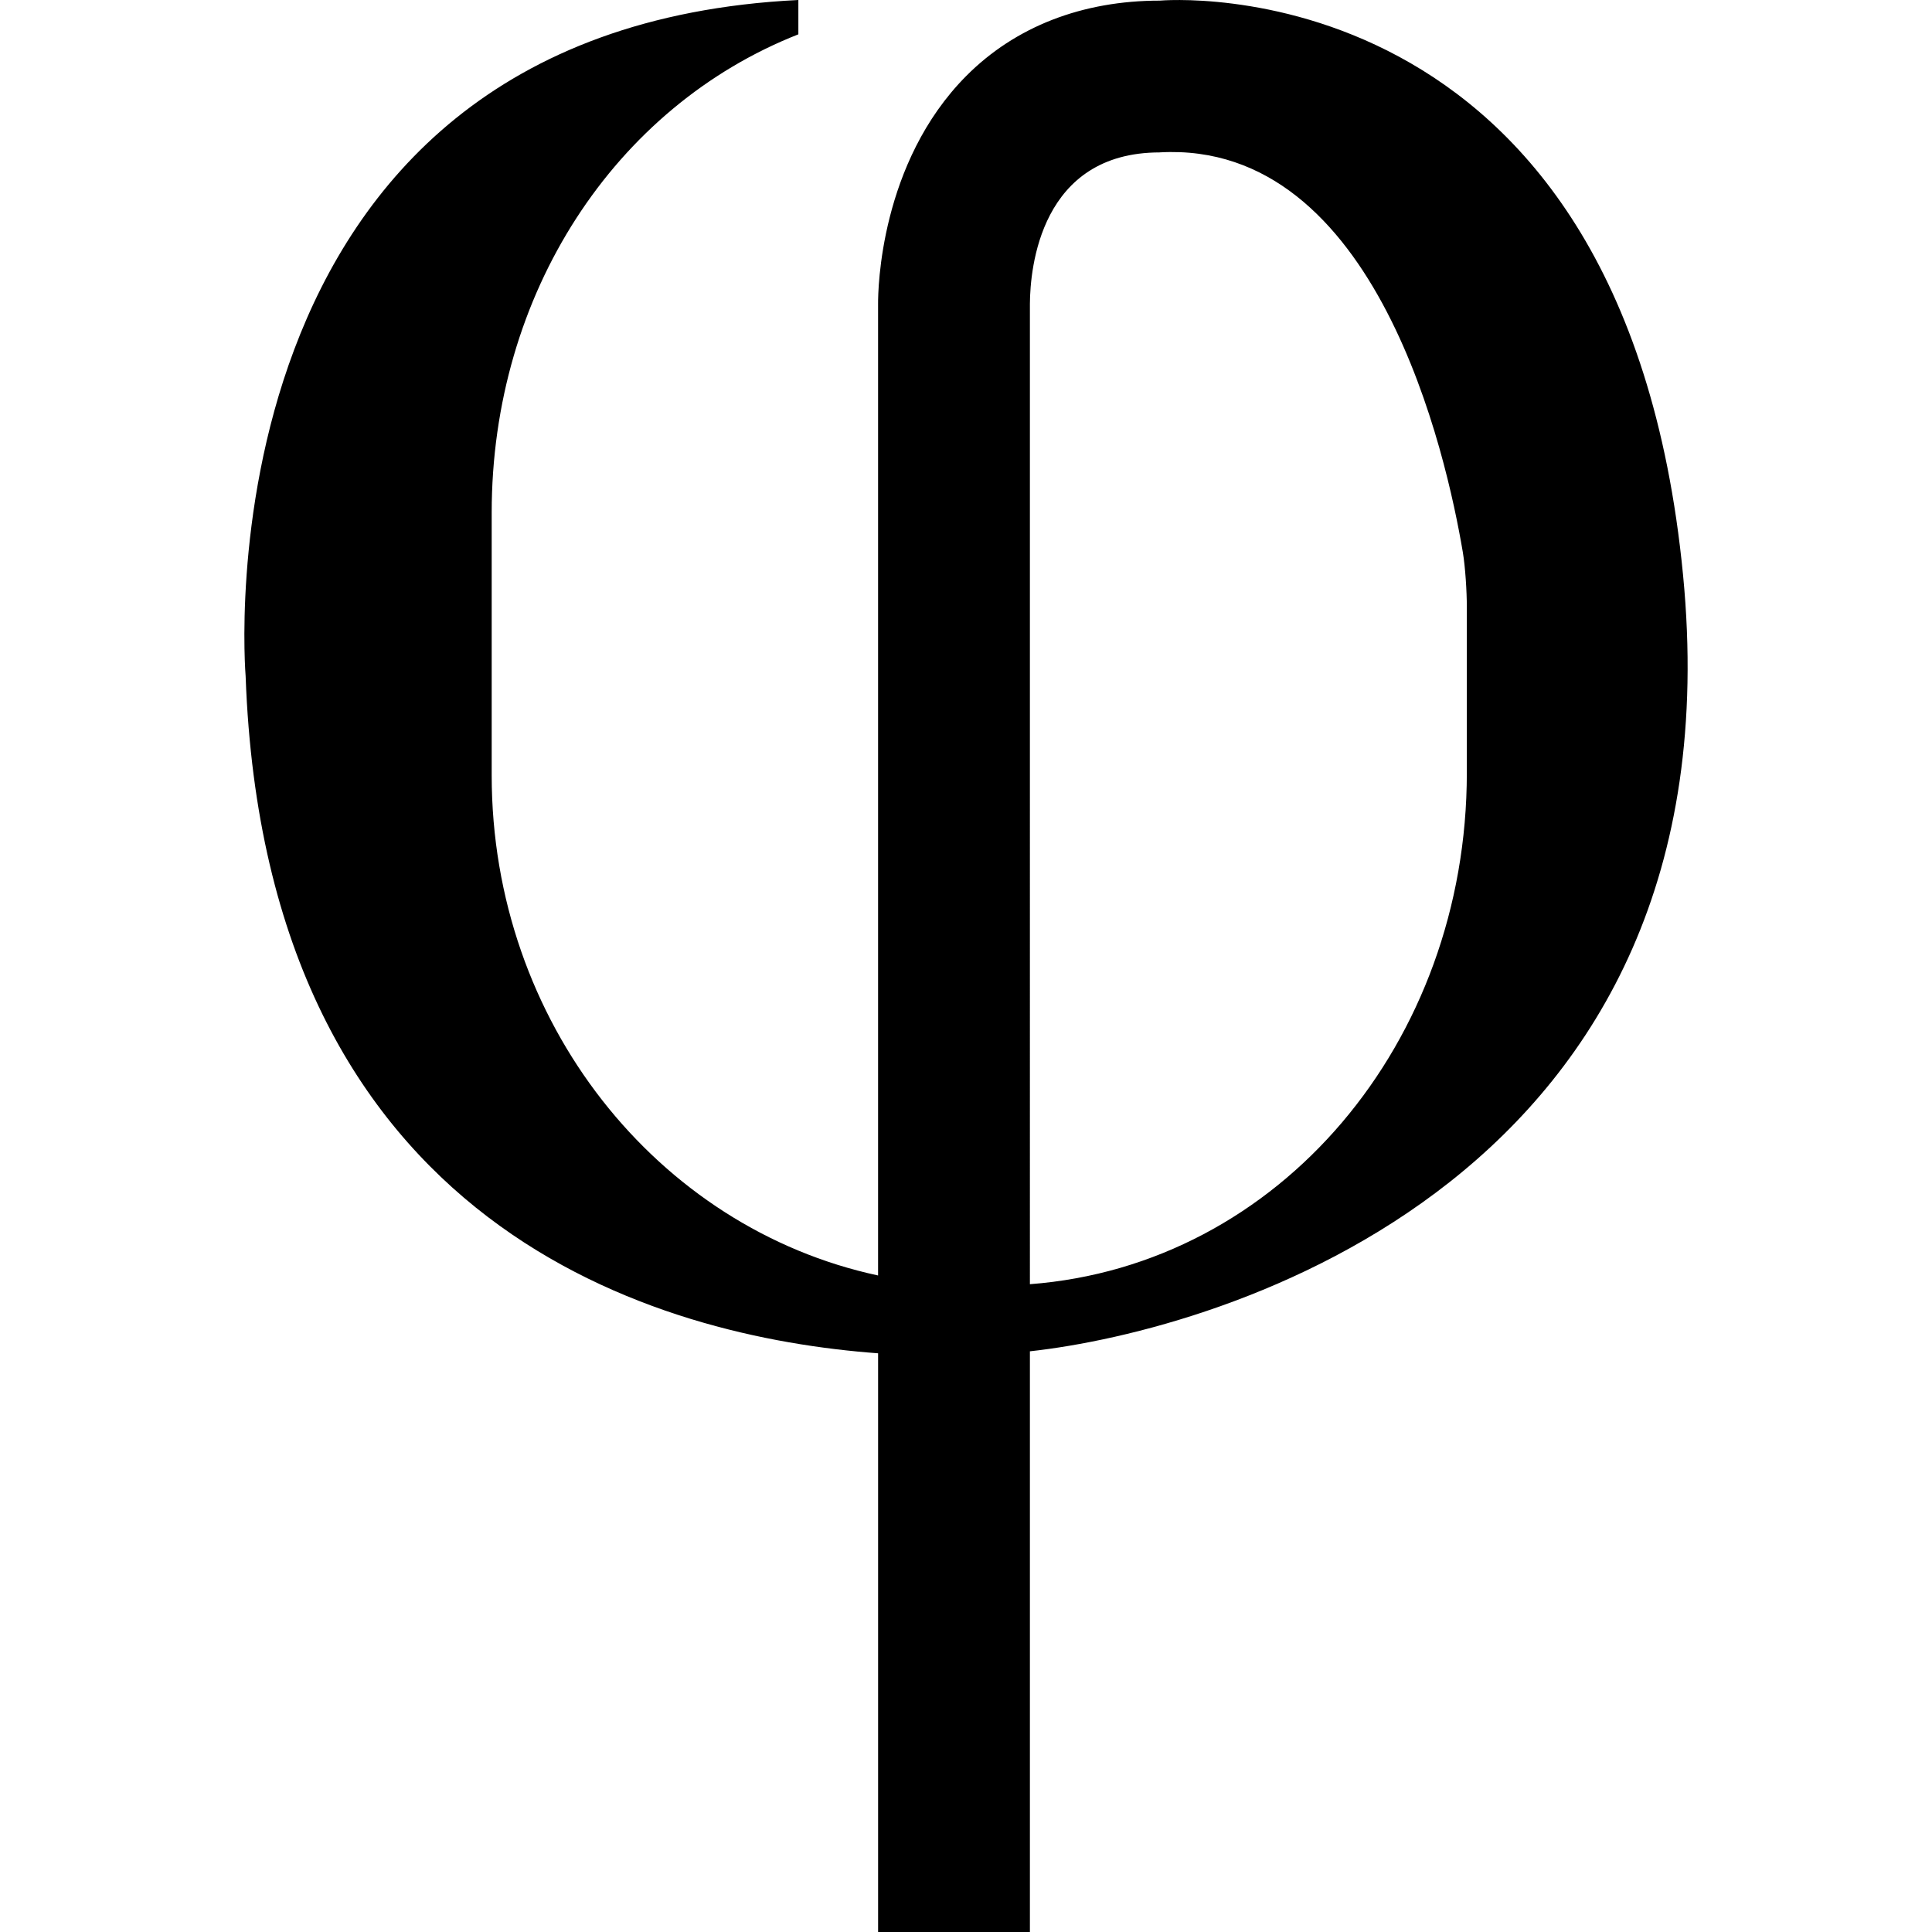 <?xml version="1.0" encoding="iso-8859-1"?>
<!-- Uploaded to: SVG Repo, www.svgrepo.com, Generator: SVG Repo Mixer Tools -->
<!DOCTYPE svg PUBLIC "-//W3C//DTD SVG 1.1//EN" "http://www.w3.org/Graphics/SVG/1.1/DTD/svg11.dtd">
<svg fill="#000000" version="1.1" id="Capa_1" xmlns="http://www.w3.org/2000/svg" xmlns:xlink="http://www.w3.org/1999/xlink" 
	 width="800px" height="800px" viewBox="0 0 547.354 547.354"
	 xml:space="preserve">
<g>
	<path d="M328.584,0.176c-21.981,0-40.931,7.368-54.802,21.306c-24.509,24.634-25.033,60.636-25.014,64.548v275.324
		C186.308,347.947,139.3,289.6,139.3,219.639v-74.373c0-62.098,34.87-115.067,86.883-135.539V0
		C54.164,8.467,69.591,191.574,69.591,191.574c5.648,157.286,117.555,187.281,179.183,191.83v163.95h43.008V382.837
		c53.816-5.9,201.661-48.689,185.044-219.928C459.878-11.709,328.584,0.176,328.584,0.176z M415.567,218.948
		c0,76.376-53.061,139.515-123.786,144.879V86.042c0.073-10.053,2.959-42.861,36.803-42.861v-0.012
		c61.641-3.461,81.278,86.213,85.839,113.212c0.719,4.26,1.145,11.238,1.145,15.558V218.948z"/>
</g>
</svg>
